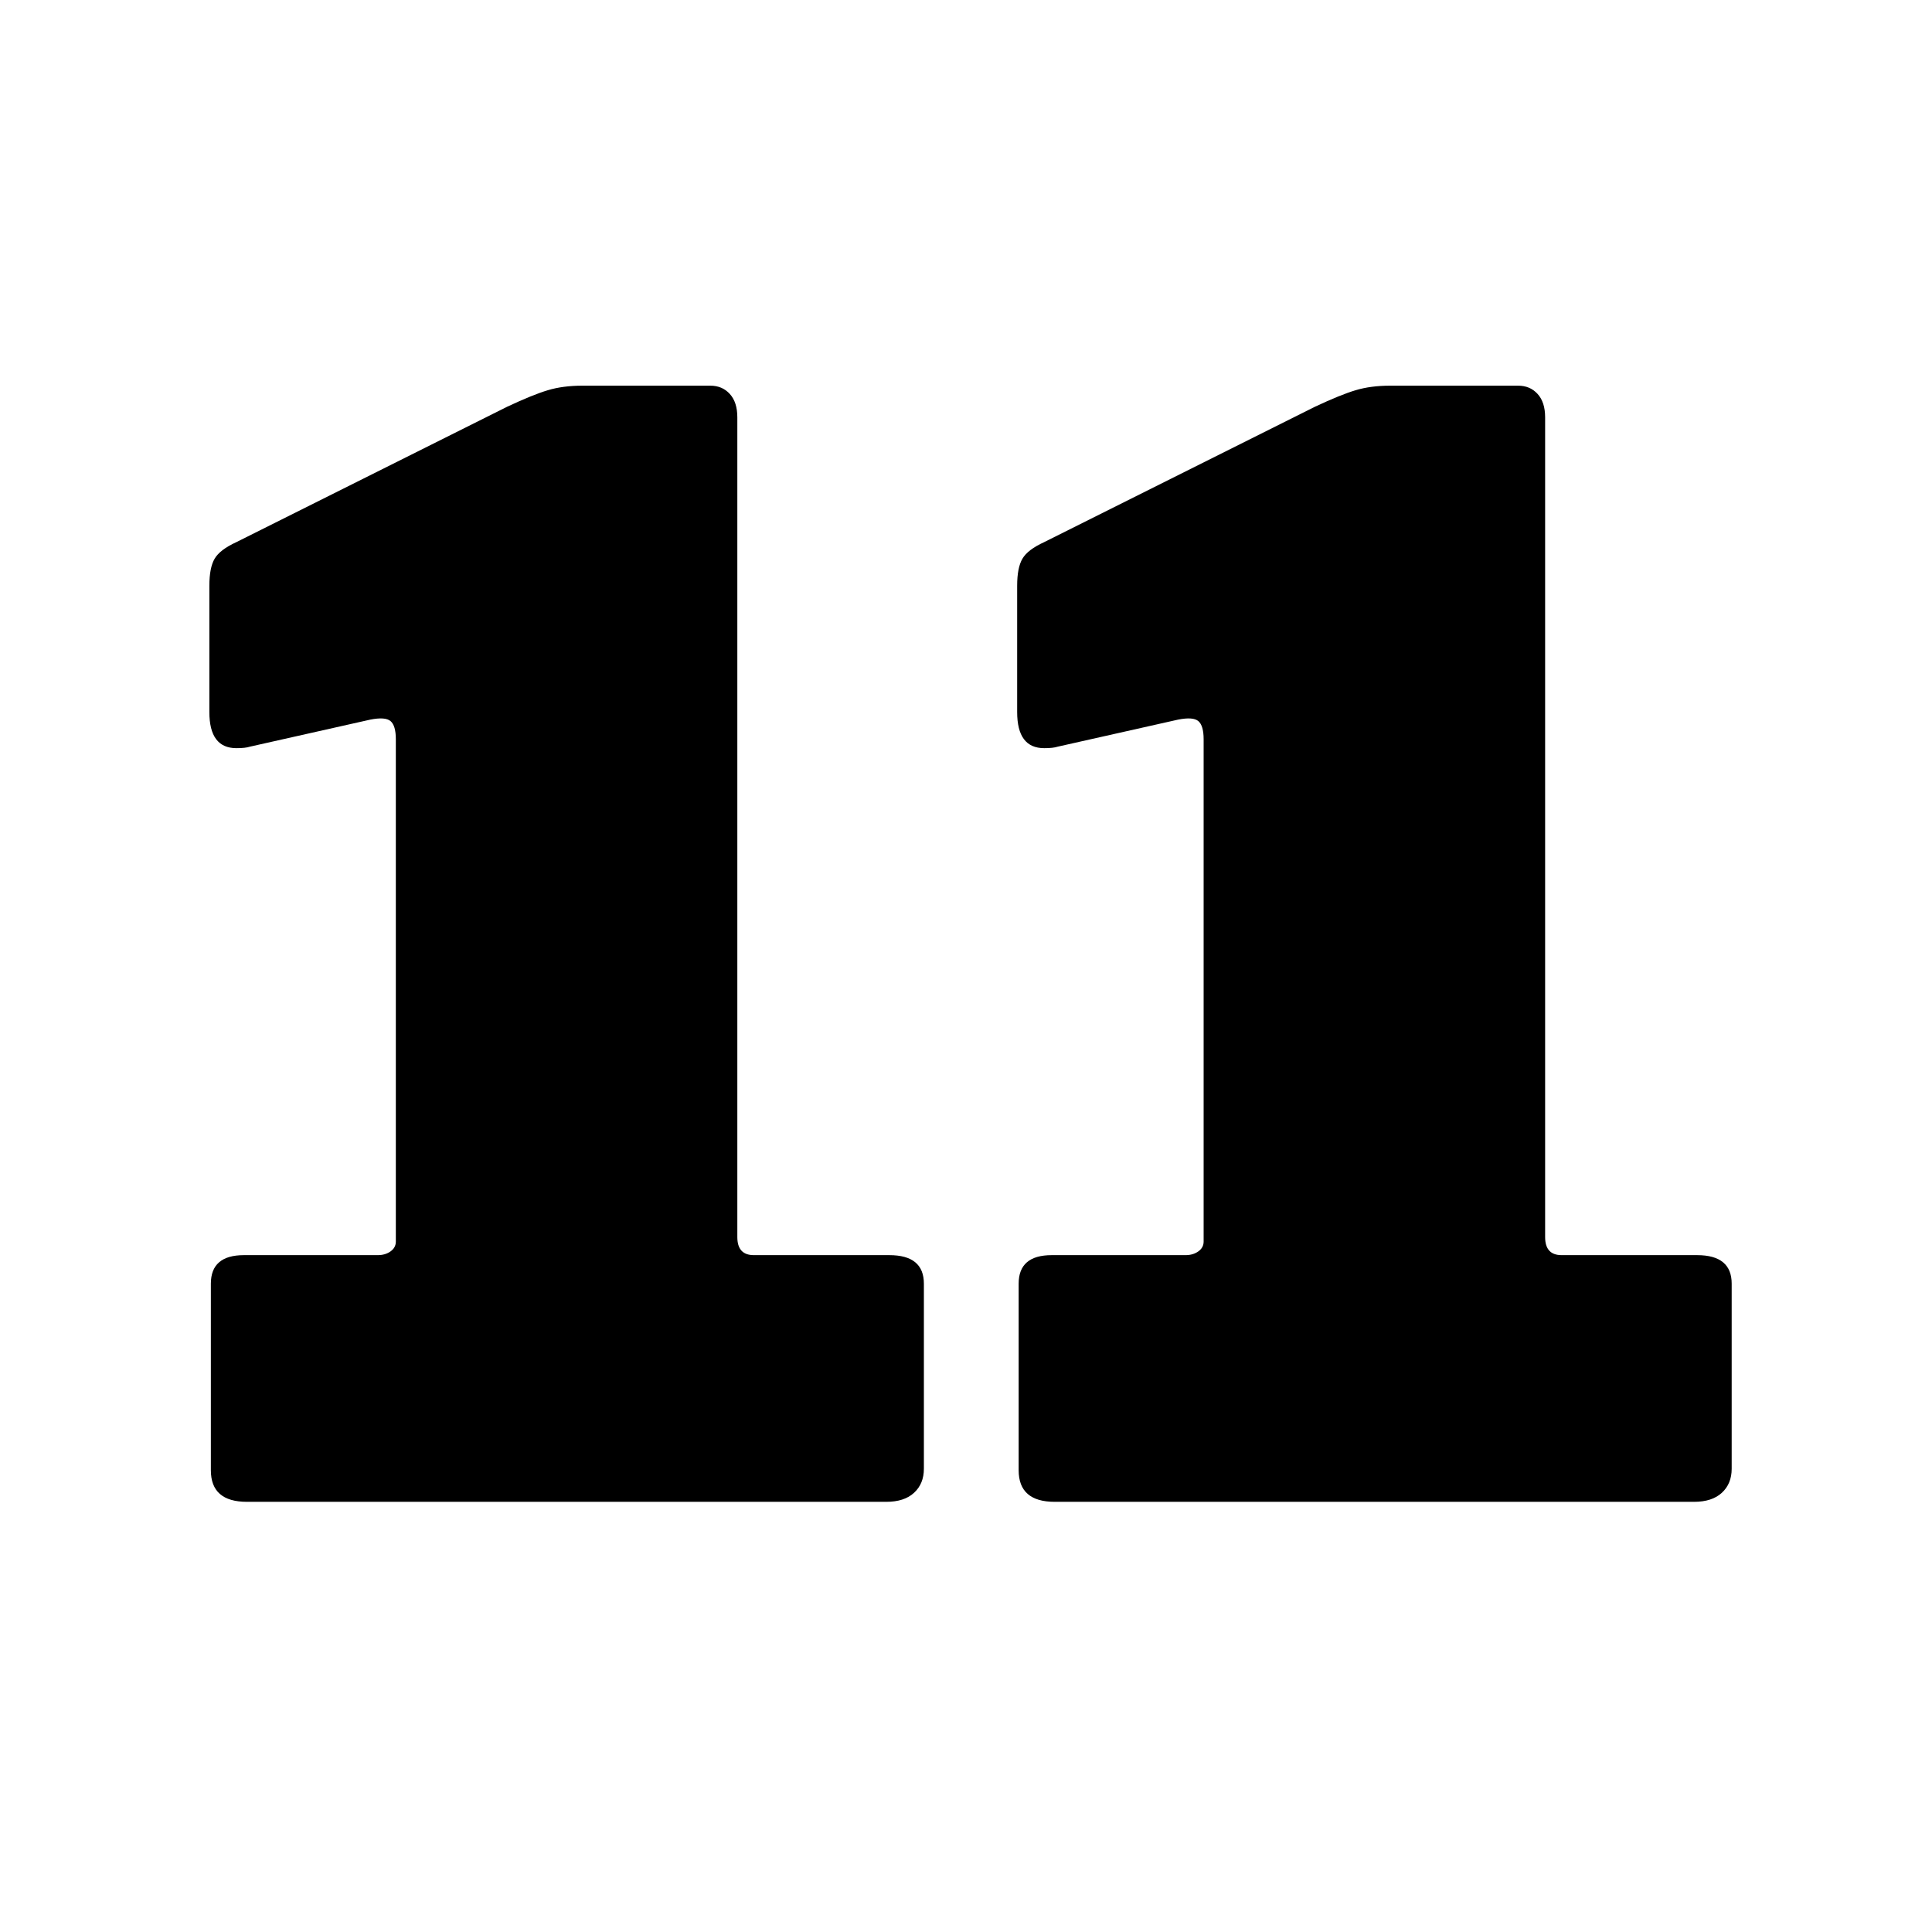 <svg xmlns="http://www.w3.org/2000/svg" xmlns:xlink="http://www.w3.org/1999/xlink" width="512" zoomAndPan="magnify" viewBox="0 0 384 384" height="512" preserveAspectRatio="xMidYMid meet" version="1.0"><defs><g/></defs><g fill="#000000" fill-opacity="1"><g transform="translate(31.441, 298.5)"><g><path d="M 145.312 -49.031 C 149.895 -49.031 152.188 -47.141 152.188 -43.359 L 152.188 -6.578 C 152.188 -4.586 151.535 -2.992 150.234 -1.797 C 148.941 -0.598 147.098 0 144.703 0 L 17.641 0 C 12.859 0 10.469 -2.094 10.469 -6.281 L 10.469 -43.359 C 10.469 -47.141 12.66 -49.031 17.047 -49.031 L 43.656 -49.031 C 44.645 -49.031 45.488 -49.281 46.188 -49.781 C 46.883 -50.281 47.234 -50.926 47.234 -51.719 L 47.234 -151.578 C 47.234 -153.379 46.883 -154.578 46.188 -155.172 C 45.488 -155.766 44.145 -155.863 42.156 -155.469 L 18.234 -150.094 C 17.641 -149.895 16.742 -149.797 15.547 -149.797 C 11.961 -149.797 10.172 -152.188 10.172 -156.969 L 10.172 -182.078 C 10.172 -184.473 10.52 -186.266 11.219 -187.453 C 11.914 -188.648 13.359 -189.75 15.547 -190.75 L 69.359 -217.656 C 72.754 -219.25 75.445 -220.344 77.438 -220.938 C 79.426 -221.539 81.719 -221.844 84.312 -221.844 L 109.734 -221.844 C 111.328 -221.844 112.617 -221.297 113.609 -220.203 C 114.609 -219.109 115.109 -217.562 115.109 -215.562 L 115.109 -52.625 C 115.109 -50.227 116.203 -49.031 118.391 -49.031 Z M 145.312 -49.031 "/></g></g></g><g fill="#000000" fill-opacity="1"><g transform="translate(191.997, 298.5)"><g><path d="M 145.312 -49.031 C 149.895 -49.031 152.188 -47.141 152.188 -43.359 L 152.188 -6.578 C 152.188 -4.586 151.535 -2.992 150.234 -1.797 C 148.941 -0.598 147.098 0 144.703 0 L 17.641 0 C 12.859 0 10.469 -2.094 10.469 -6.281 L 10.469 -43.359 C 10.469 -47.141 12.66 -49.031 17.047 -49.031 L 43.656 -49.031 C 44.645 -49.031 45.488 -49.281 46.188 -49.781 C 46.883 -50.281 47.234 -50.926 47.234 -51.719 L 47.234 -151.578 C 47.234 -153.379 46.883 -154.578 46.188 -155.172 C 45.488 -155.766 44.145 -155.863 42.156 -155.469 L 18.234 -150.094 C 17.641 -149.895 16.742 -149.797 15.547 -149.797 C 11.961 -149.797 10.172 -152.188 10.172 -156.969 L 10.172 -182.078 C 10.172 -184.473 10.52 -186.266 11.219 -187.453 C 11.914 -188.648 13.359 -189.75 15.547 -190.75 L 69.359 -217.656 C 72.754 -219.25 75.445 -220.344 77.438 -220.938 C 79.426 -221.539 81.719 -221.844 84.312 -221.844 L 109.734 -221.844 C 111.328 -221.844 112.617 -221.297 113.609 -220.203 C 114.609 -219.109 115.109 -217.562 115.109 -215.562 L 115.109 -52.625 C 115.109 -50.227 116.203 -49.031 118.391 -49.031 Z M 145.312 -49.031 "/></g></g></g></svg>